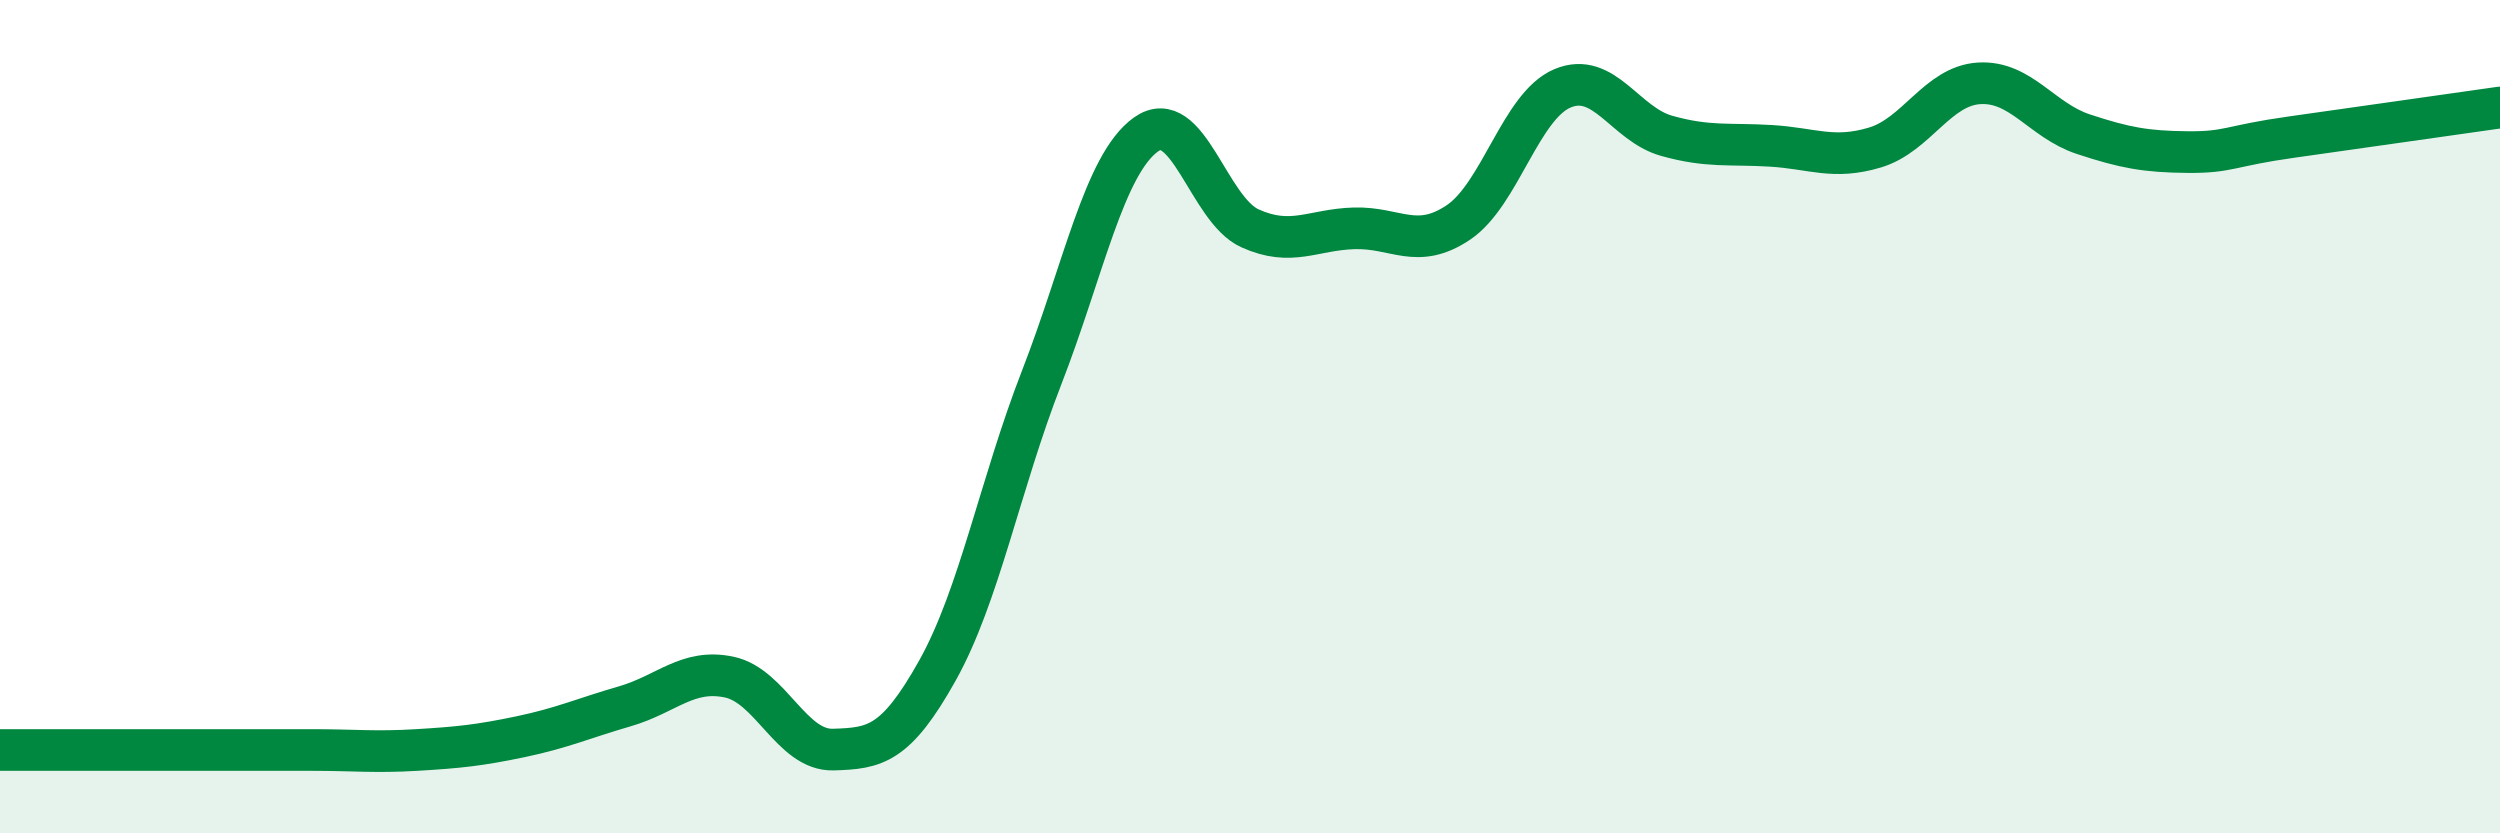 
    <svg width="60" height="20" viewBox="0 0 60 20" xmlns="http://www.w3.org/2000/svg">
      <path
        d="M 0,18 C 0.5,18 1.5,18 2.5,18 C 3.5,18 4,18 5,18 C 6,18 6.5,18 7.5,18 C 8.5,18 9,18.06 10,18 C 11,17.94 11.5,17.89 12.5,17.68 C 13.5,17.47 14,17.24 15,16.95 C 16,16.66 16.5,16.04 17.5,16.25 C 18.5,16.46 19,18.02 20,17.99 C 21,17.96 21.5,17.88 22.5,16.09 C 23.5,14.3 24,11.63 25,9.06 C 26,6.49 26.5,3.95 27.5,3.23 C 28.5,2.51 29,5.03 30,5.48 C 31,5.93 31.5,5.51 32.5,5.48 C 33.5,5.45 34,6.01 35,5.34 C 36,4.67 36.5,2.54 37.5,2.12 C 38.5,1.7 39,2.98 40,3.26 C 41,3.54 41.5,3.44 42.5,3.5 C 43.5,3.56 44,3.84 45,3.54 C 46,3.24 46.5,2.06 47.5,2 C 48.5,1.94 49,2.89 50,3.22 C 51,3.55 51.5,3.64 52.5,3.65 C 53.5,3.66 53.5,3.5 55,3.29 C 56.5,3.08 59,2.72 60,2.58L60 20L0 20Z"
        fill="#008740"
        opacity="0.1"
        stroke-linecap="round"
        stroke-linejoin="round"
      />
      <path
        d="M 0,18 C 0.5,18 1.5,18 2.5,18 C 3.5,18 4,18 5,18 C 6,18 6.5,18 7.5,18 C 8.5,18 9,18.06 10,18 C 11,17.94 11.5,17.89 12.5,17.68 C 13.5,17.47 14,17.24 15,16.95 C 16,16.66 16.5,16.04 17.5,16.25 C 18.5,16.46 19,18.02 20,17.99 C 21,17.96 21.5,17.88 22.5,16.09 C 23.5,14.3 24,11.63 25,9.06 C 26,6.49 26.5,3.95 27.5,3.23 C 28.5,2.51 29,5.03 30,5.48 C 31,5.93 31.5,5.51 32.5,5.48 C 33.5,5.45 34,6.01 35,5.34 C 36,4.67 36.5,2.54 37.5,2.12 C 38.5,1.7 39,2.98 40,3.26 C 41,3.54 41.5,3.44 42.5,3.5 C 43.5,3.56 44,3.84 45,3.54 C 46,3.24 46.5,2.06 47.5,2 C 48.5,1.94 49,2.89 50,3.22 C 51,3.55 51.5,3.64 52.5,3.65 C 53.5,3.66 53.5,3.5 55,3.29 C 56.5,3.08 59,2.72 60,2.58"
        stroke="#008740"
        stroke-width="1"
        fill="none"
        stroke-linecap="round"
        stroke-linejoin="round"
      />
    </svg>
  